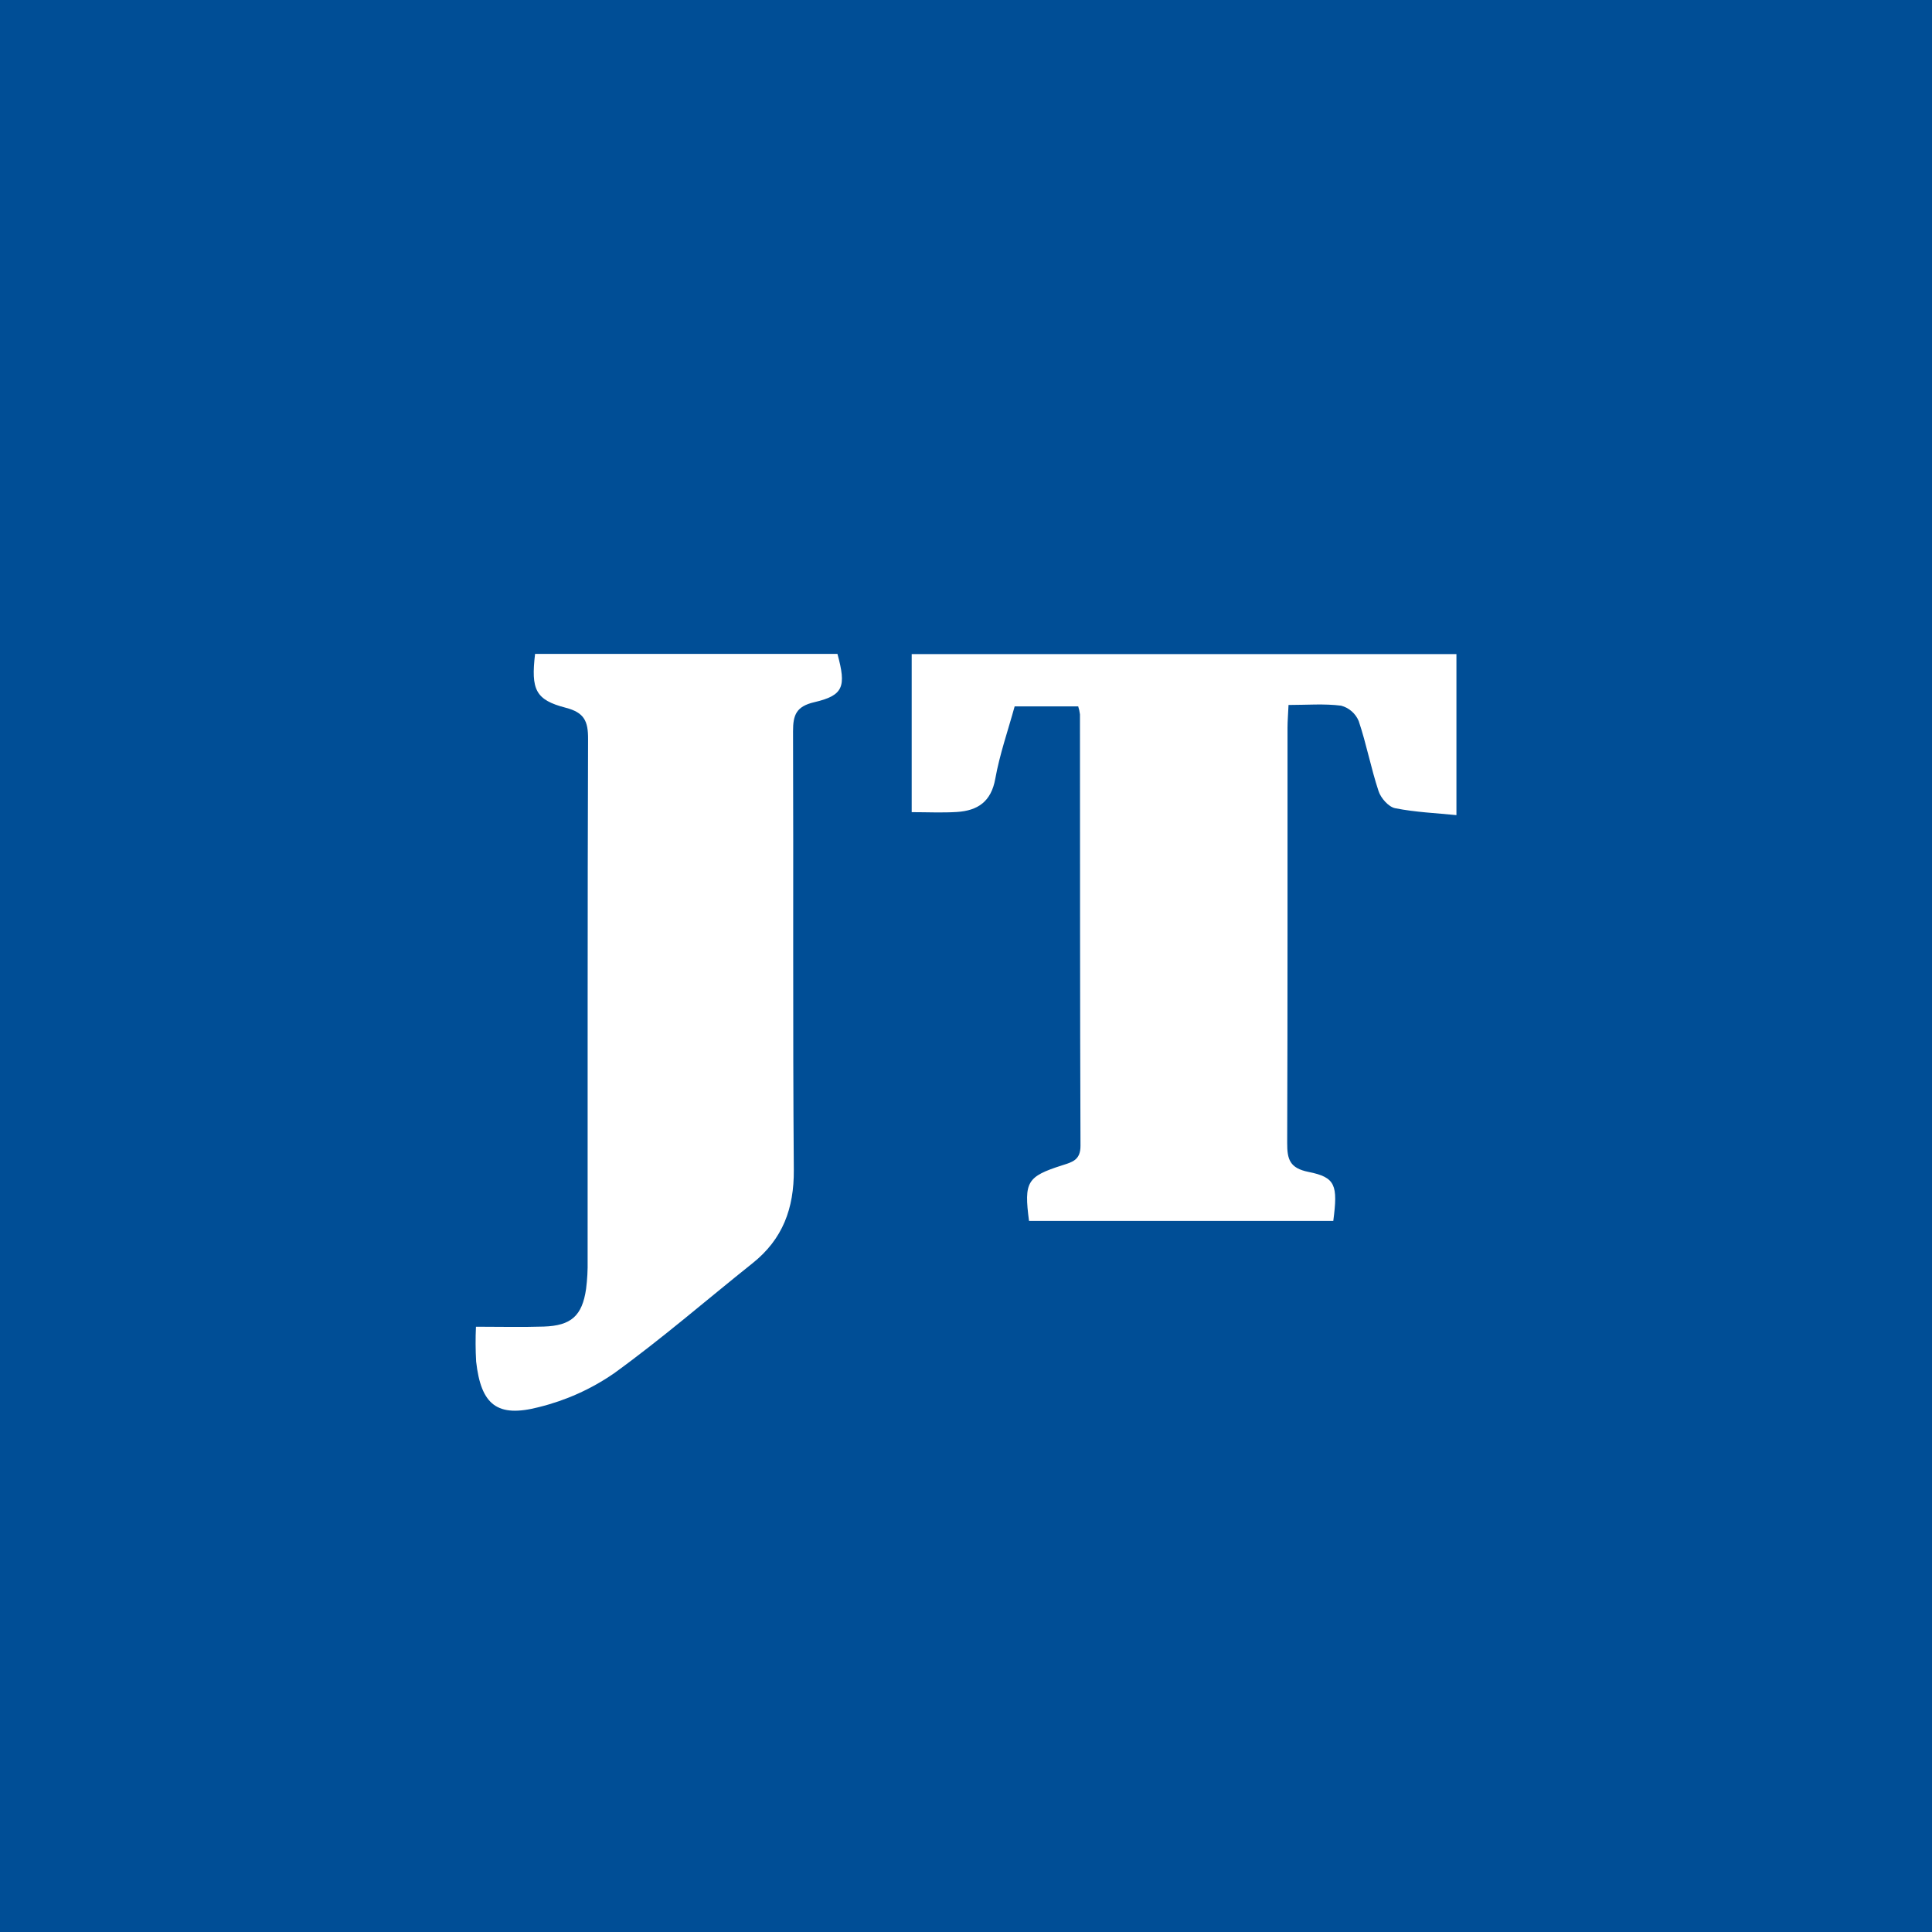 <svg width="65" height="65" viewBox="0 0 65 65" fill="none" xmlns="http://www.w3.org/2000/svg">
<rect width="65" height="65" fill="#004E96"/>
<g clip-path="url(#clip0_2206_1657)">
<path d="M43.351 23.718C43.337 24.031 43.317 24.263 43.317 24.496C43.315 29.148 43.323 33.801 43.306 38.453C43.304 39.002 43.389 39.301 44.024 39.428C44.934 39.61 45.015 39.868 44.857 41.076H34.62C34.448 39.759 34.549 39.585 35.738 39.205C36.075 39.097 36.354 39.031 36.352 38.548C36.333 33.71 36.338 28.871 36.334 24.033C36.323 23.942 36.303 23.852 36.275 23.765H34.137C33.914 24.575 33.633 25.376 33.485 26.201C33.346 26.974 32.892 27.273 32.194 27.318C31.696 27.349 31.195 27.324 30.673 27.324V22.006H49V27.424C48.319 27.355 47.617 27.327 46.937 27.191C46.717 27.147 46.458 26.853 46.381 26.619C46.124 25.843 45.973 25.032 45.712 24.258C45.66 24.133 45.579 24.021 45.477 23.932C45.375 23.842 45.254 23.778 45.122 23.742C44.554 23.669 43.97 23.718 43.351 23.718Z" fill="white"/>
<path d="M16.013 44.636C16.815 44.636 17.555 44.655 18.294 44.631C19.218 44.601 19.587 44.267 19.718 43.365C19.758 43.049 19.776 42.73 19.77 42.411C19.773 36.561 19.764 30.71 19.785 24.86C19.787 24.267 19.661 23.973 19.033 23.811C18.012 23.547 17.861 23.2 18.002 22H28.175C28.476 23.105 28.379 23.395 27.398 23.624C26.794 23.765 26.679 24.047 26.681 24.604C26.699 29.523 26.669 34.443 26.707 39.363C26.717 40.657 26.333 41.691 25.321 42.498C23.766 43.738 22.261 45.046 20.651 46.209C19.889 46.734 19.039 47.116 18.141 47.338C16.723 47.709 16.183 47.262 16.019 45.806C15.997 45.416 15.995 45.026 16.013 44.636Z" fill="white"/>
</g>
<defs>
<clipPath id="clip0_2206_1657">
<rect width="33" height="25.462" fill="white" transform="translate(16 22)"/>
</clipPath>
</defs>
</svg>
